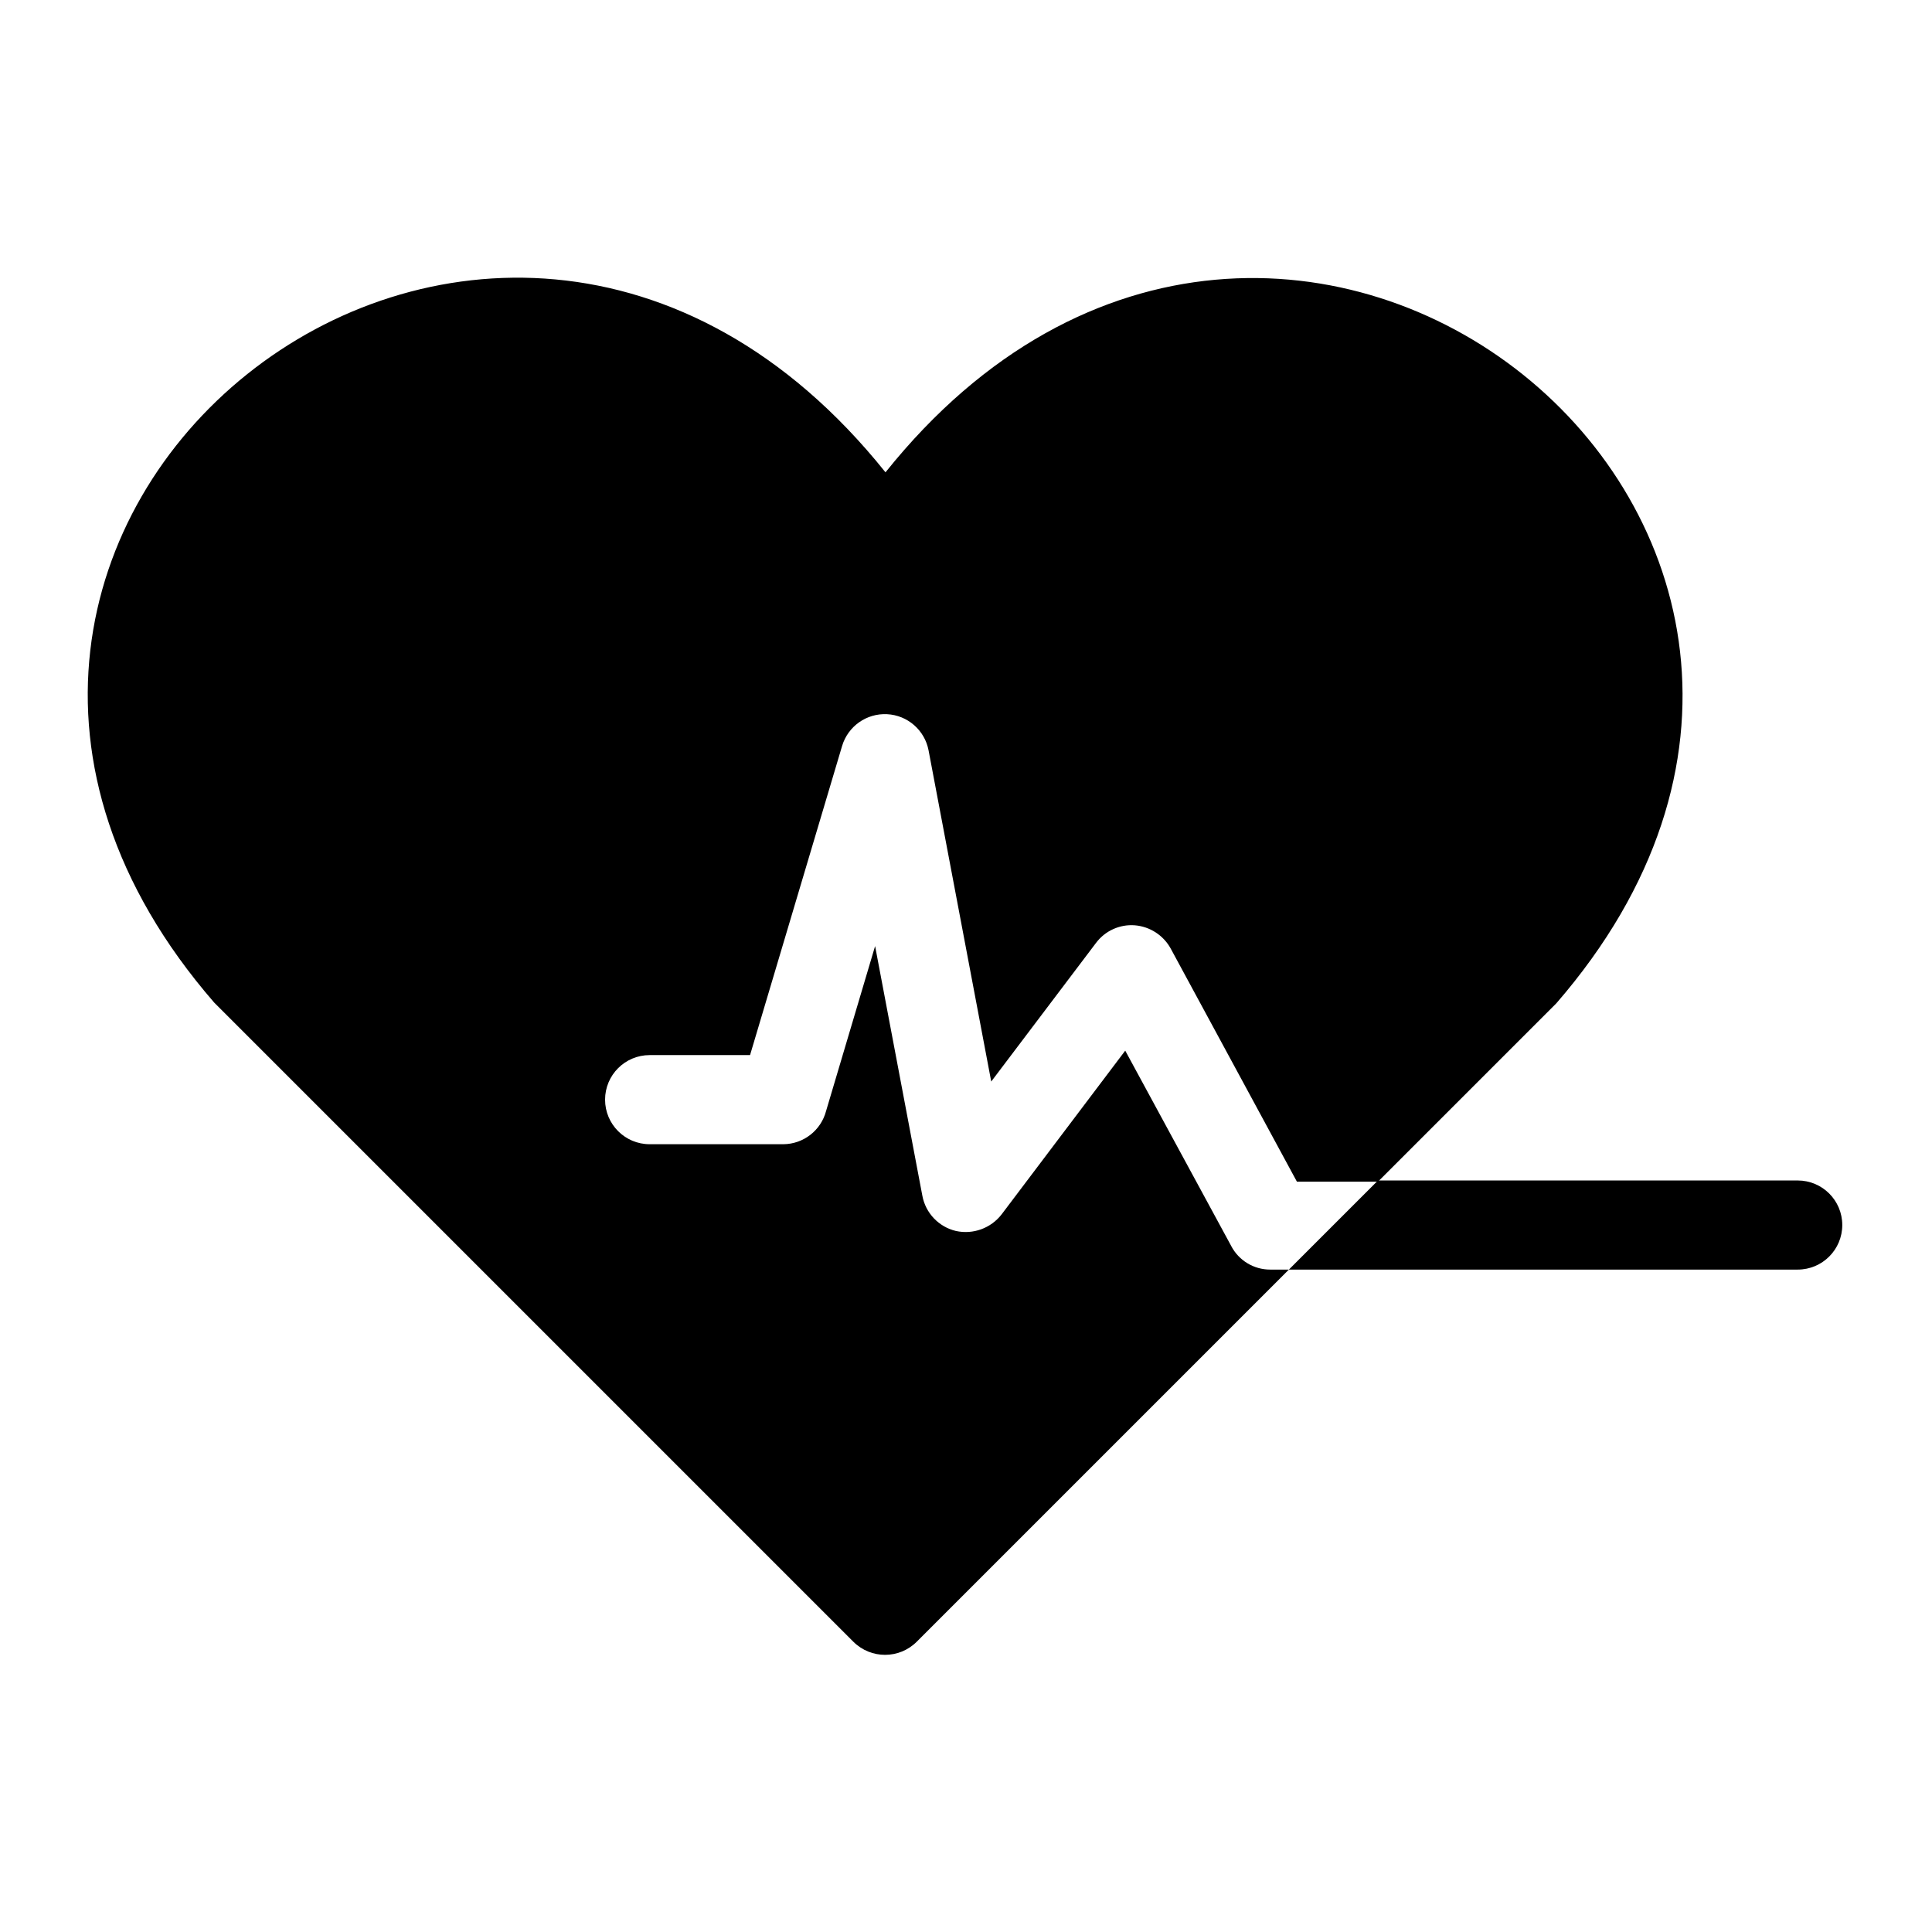 <?xml version="1.0" encoding="UTF-8"?>
<!-- The Best Svg Icon site in the world: iconSvg.co, Visit us! https://iconsvg.co -->
<svg fill="#000000" width="800px" height="800px" version="1.1" viewBox="144 144 512 512" xmlns="http://www.w3.org/2000/svg">
 <g>
  <path d="m470.3 474.23-28.102-51.797-32.75 43.375c-2.848 3.691-7.57 5.41-12.125 4.41-4.559-1.082-8.051-4.758-8.895-9.371l-12.516-66.125-12.988 43.691c-1.352 5.164-6 8.777-11.336 8.816h-35.426c-6.519 0-11.809-5.285-11.809-11.809 0-6.519 5.289-11.809 11.809-11.809h26.609l24.402-81.949v0.004c1.566-5.211 6.484-8.676 11.918-8.398 5.43 0.281 9.969 4.234 10.988 9.578l16.609 87.773 27.789-36.762c2.402-3.188 6.258-4.938 10.234-4.644 4.004 0.316 7.582 2.625 9.527 6.141l33.457 61.797h21.492l47.23-47.23c108.55-125.16-72.578-272.14-177.75-140.75-105.25-131.47-286.54 15.266-177.91 140.51l169.41 169.41c4.637 4.613 12.129 4.613 16.766 0l98.637-98.637h-4.961 0.004c-4.328 0.004-8.297-2.391-10.312-6.219z"/>
  <path d="m620.41 456.84h-111.23l-23.617 23.617 134.85-0.004c6.523 0 11.809-5.285 11.809-11.809 0-6.519-5.285-11.805-11.809-11.805z"/>
 </g>
</svg>